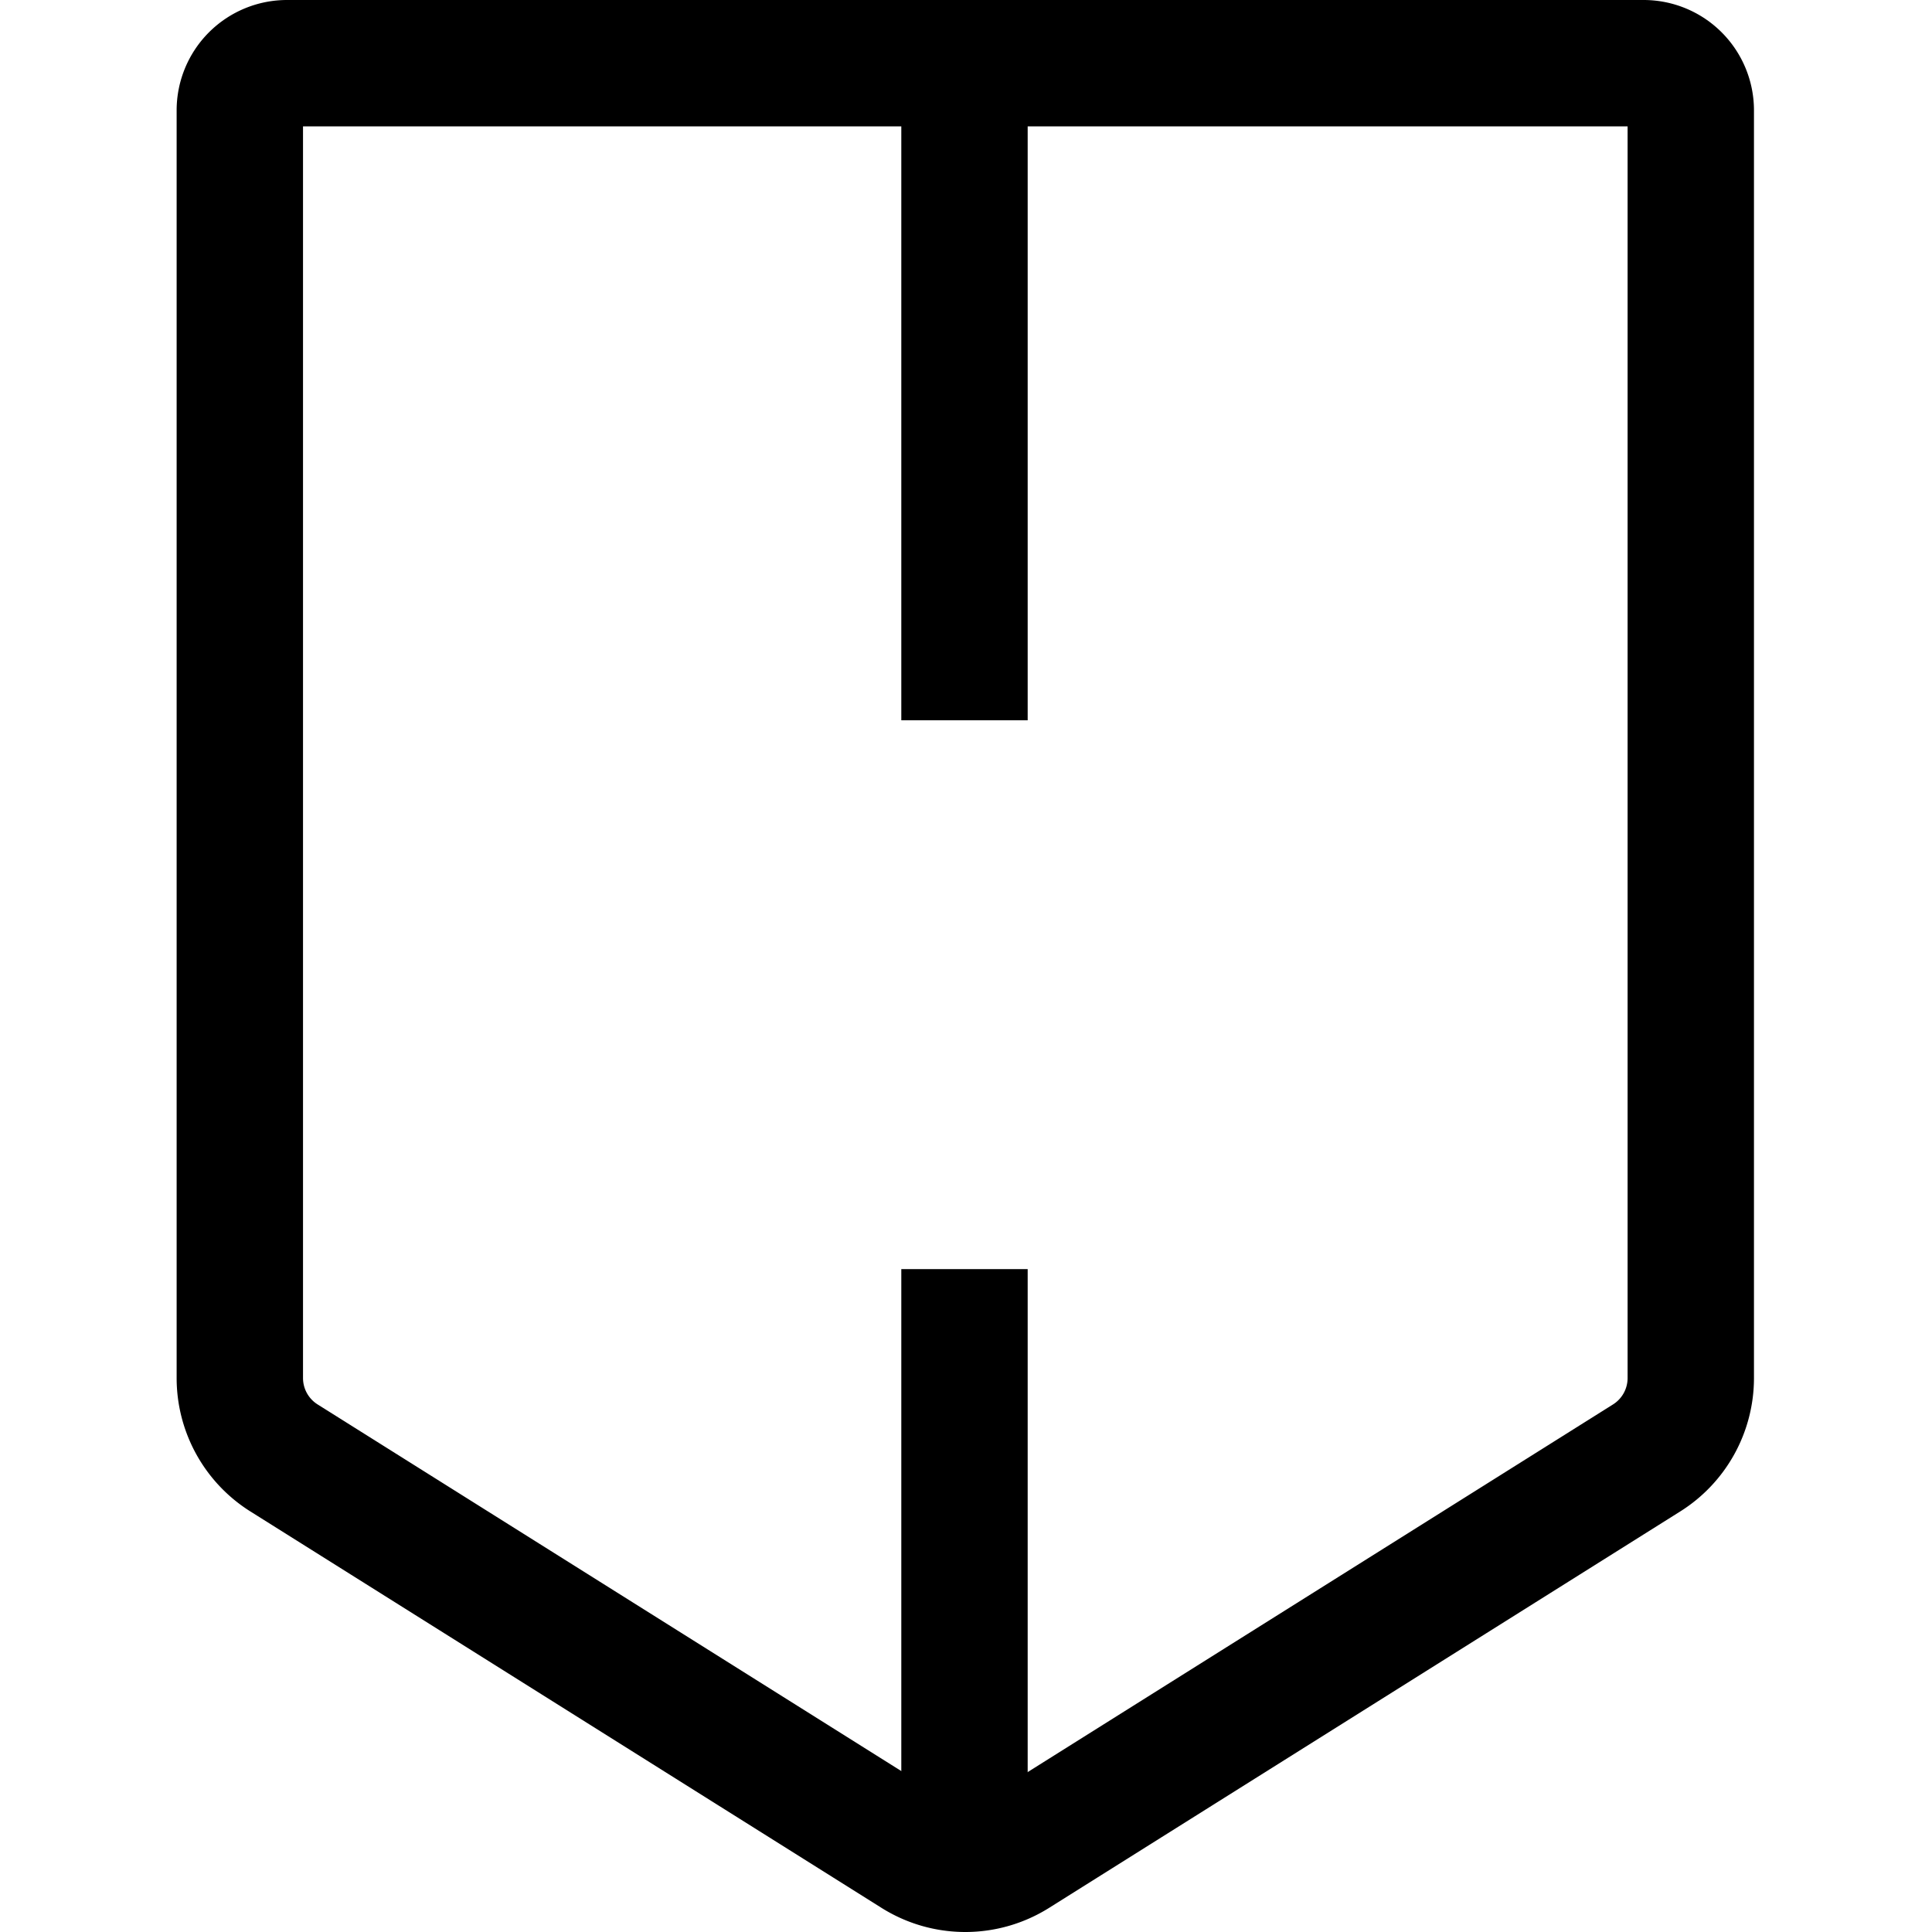 <svg xmlns="http://www.w3.org/2000/svg" xmlns:xlink="http://www.w3.org/1999/xlink" width="700" height="700" viewBox="0 0 700 700"><defs><clipPath id="b"><rect width="700" height="700"/></clipPath></defs><g id="a" clip-path="url(#b)"><path d="M67.385,37.727V252.912H21.6V37.727Z" transform="translate(304.96 422.099)"/><path d="M67.385.128V261.1H21.6V.128Z" transform="translate(304.96 -0.128)"/><path d="M.128,40.116A39.988,39.988,0,0,1,40.116.128h491.52a39.988,39.988,0,0,1,39.988,39.988v459.3A57.082,57.082,0,0,1,544.9,547.759L316.237,691.383a57.078,57.078,0,0,1-60.722,0L26.849,547.758A57.081,57.081,0,0,1,.128,499.42Zm45.788,5.8v453.5a11.292,11.292,0,0,0,5.287,9.563L279.868,652.61a11.3,11.3,0,0,0,12.014,0L520.549,508.984a11.291,11.291,0,0,0,5.288-9.563V45.915H45.916Z" transform="translate(63.872 -0.128)"/></g></svg>